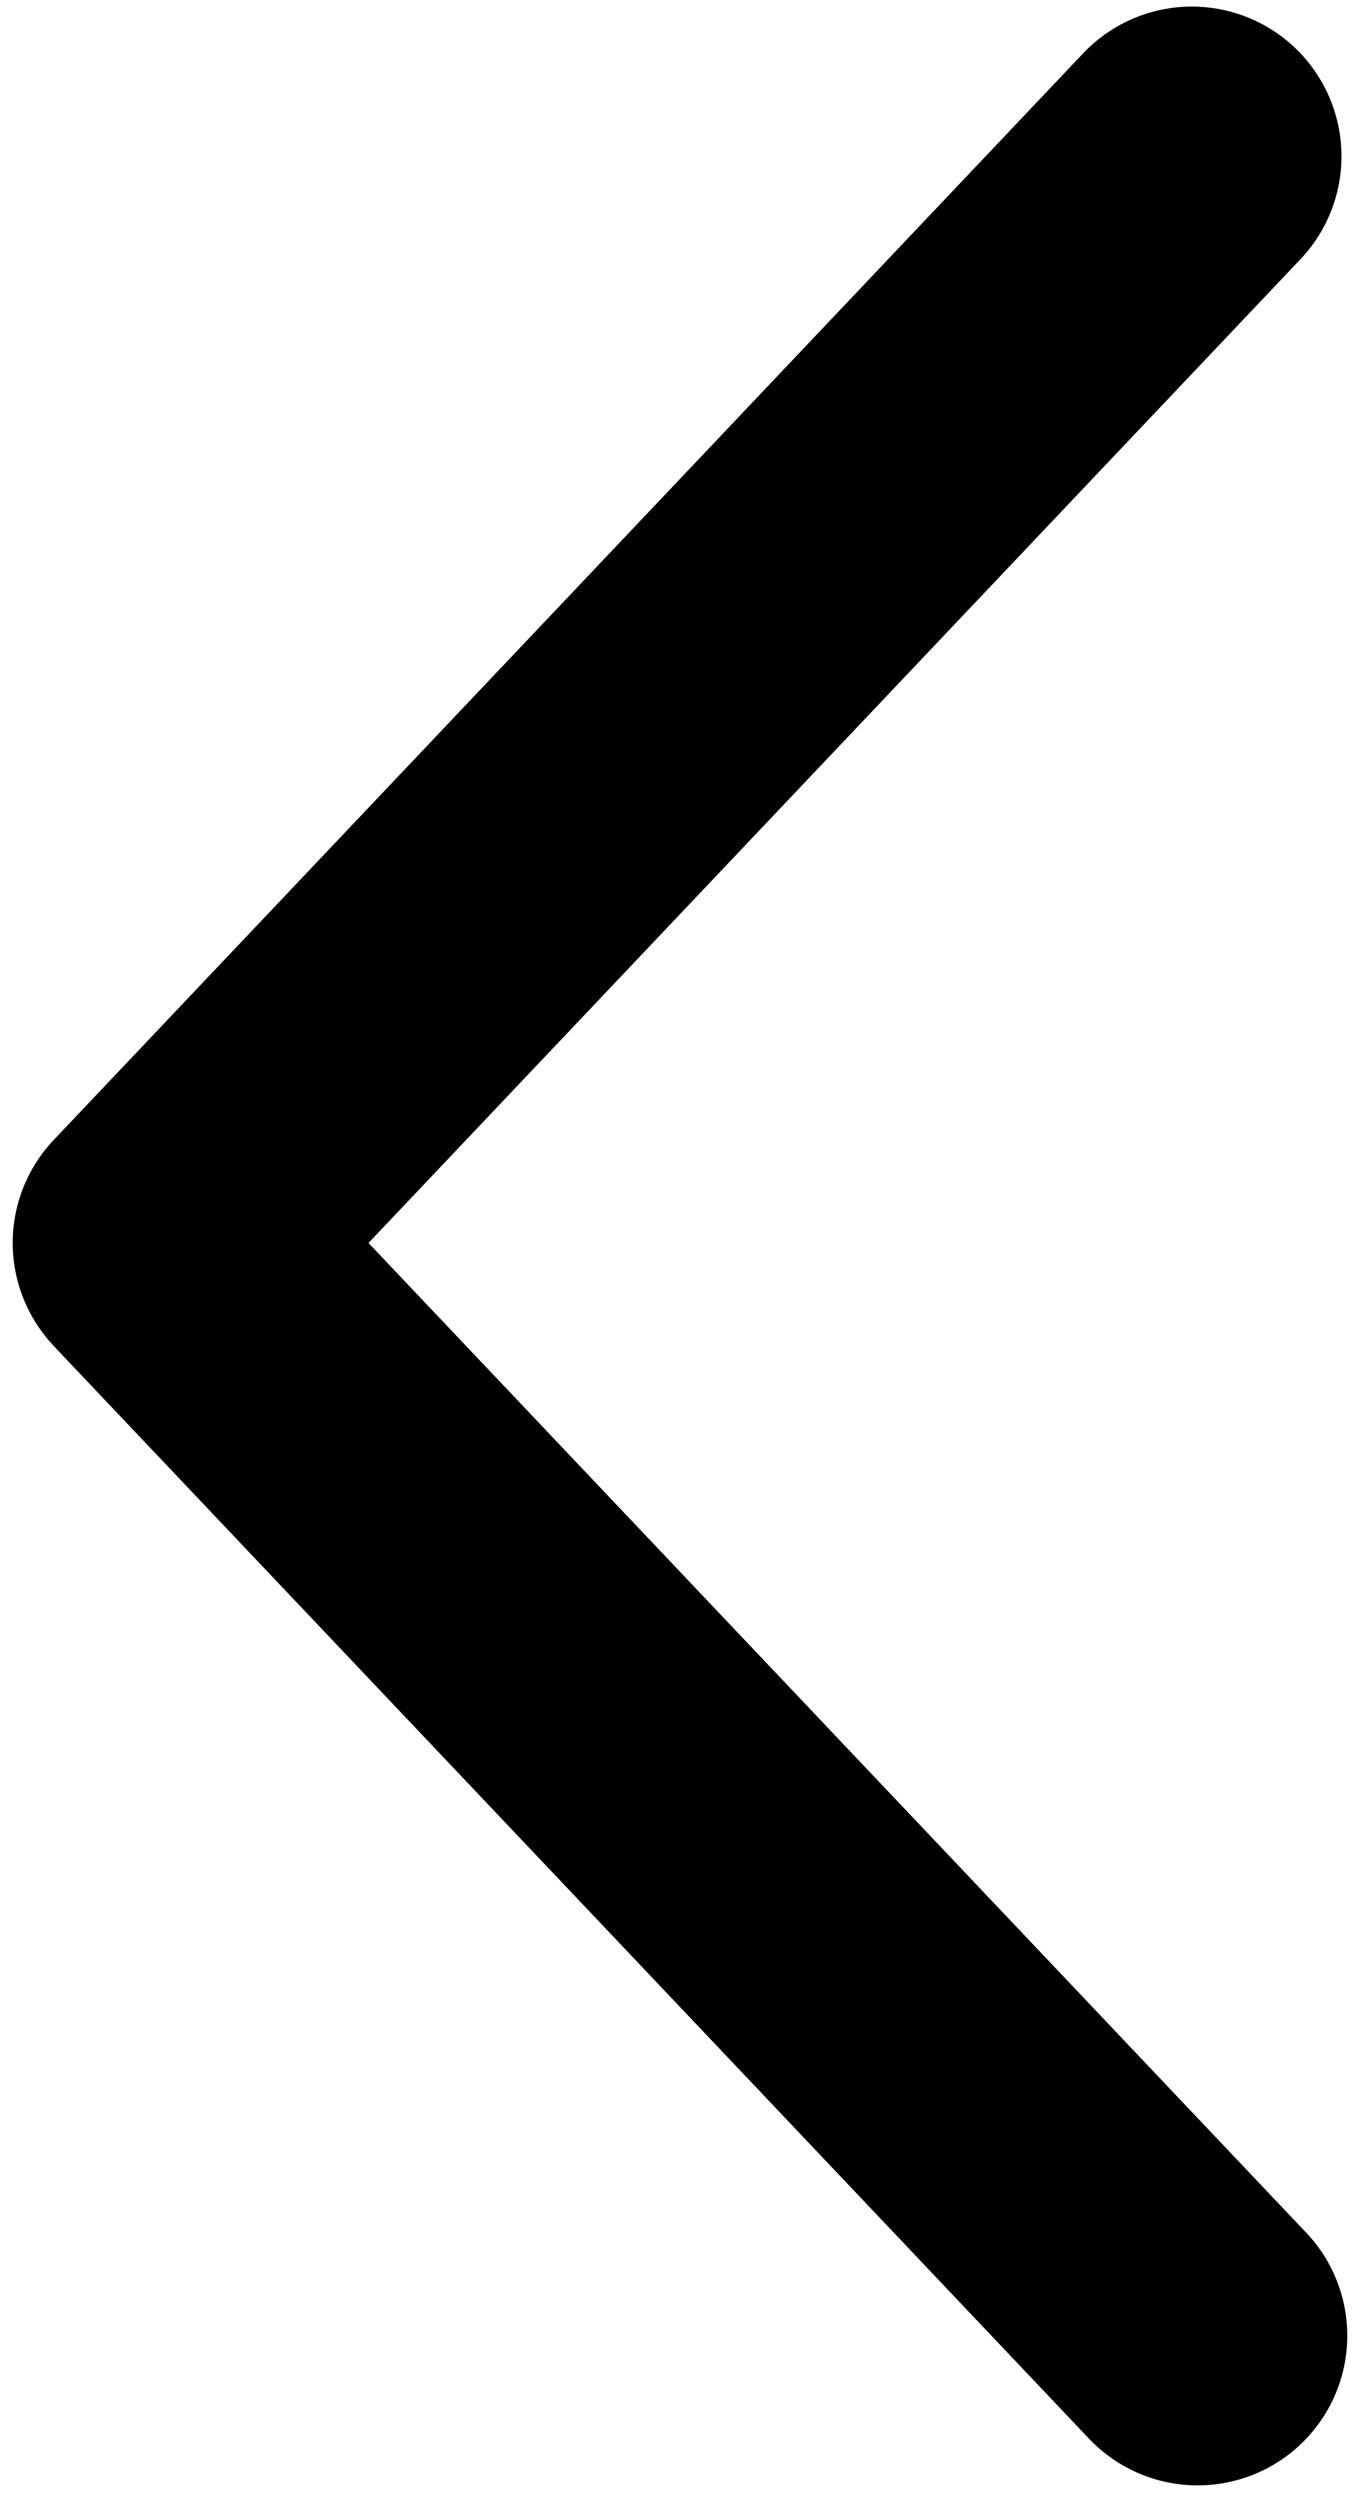 <?xml version="1.0" encoding="UTF-8"?> <svg xmlns="http://www.w3.org/2000/svg" width="91" height="167" viewBox="0 0 91 167" fill="none"> <path d="M79.629 10.439L10.848 83.028" stroke="black" stroke-width="20" stroke-linecap="round"></path> <path d="M80.017 156.027L11.232 83.441" stroke="black" stroke-width="20" stroke-linecap="round"></path> </svg> 